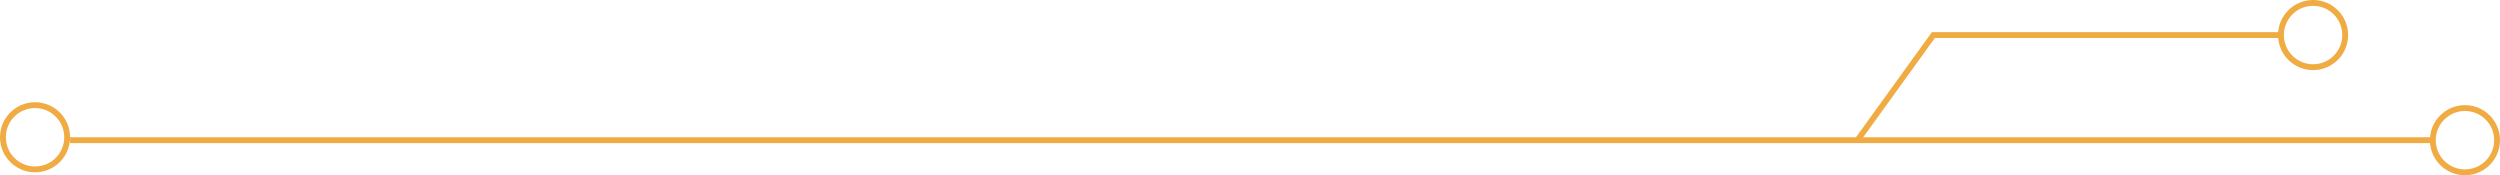 <?xml version="1.0" encoding="UTF-8"?>
<svg xmlns="http://www.w3.org/2000/svg" width="856" height="60" viewBox="0 0 856 60" fill="none">
  <circle cx="844" cy="48" r="11" stroke="#F0AB42" stroke-width="2"></circle>
  <path d="M781.5 12H662L636 48" stroke="#F0AB42" stroke-width="2"></path>
  <circle cx="792" cy="12" r="11" stroke="#F0AB42" stroke-width="2"></circle>
  <path d="M24 48L833 48" stroke="#F0AB42" stroke-width="2"></path>
  <circle cx="12" cy="47" r="11" stroke="#F0AB42" stroke-width="2"></circle>
</svg>
